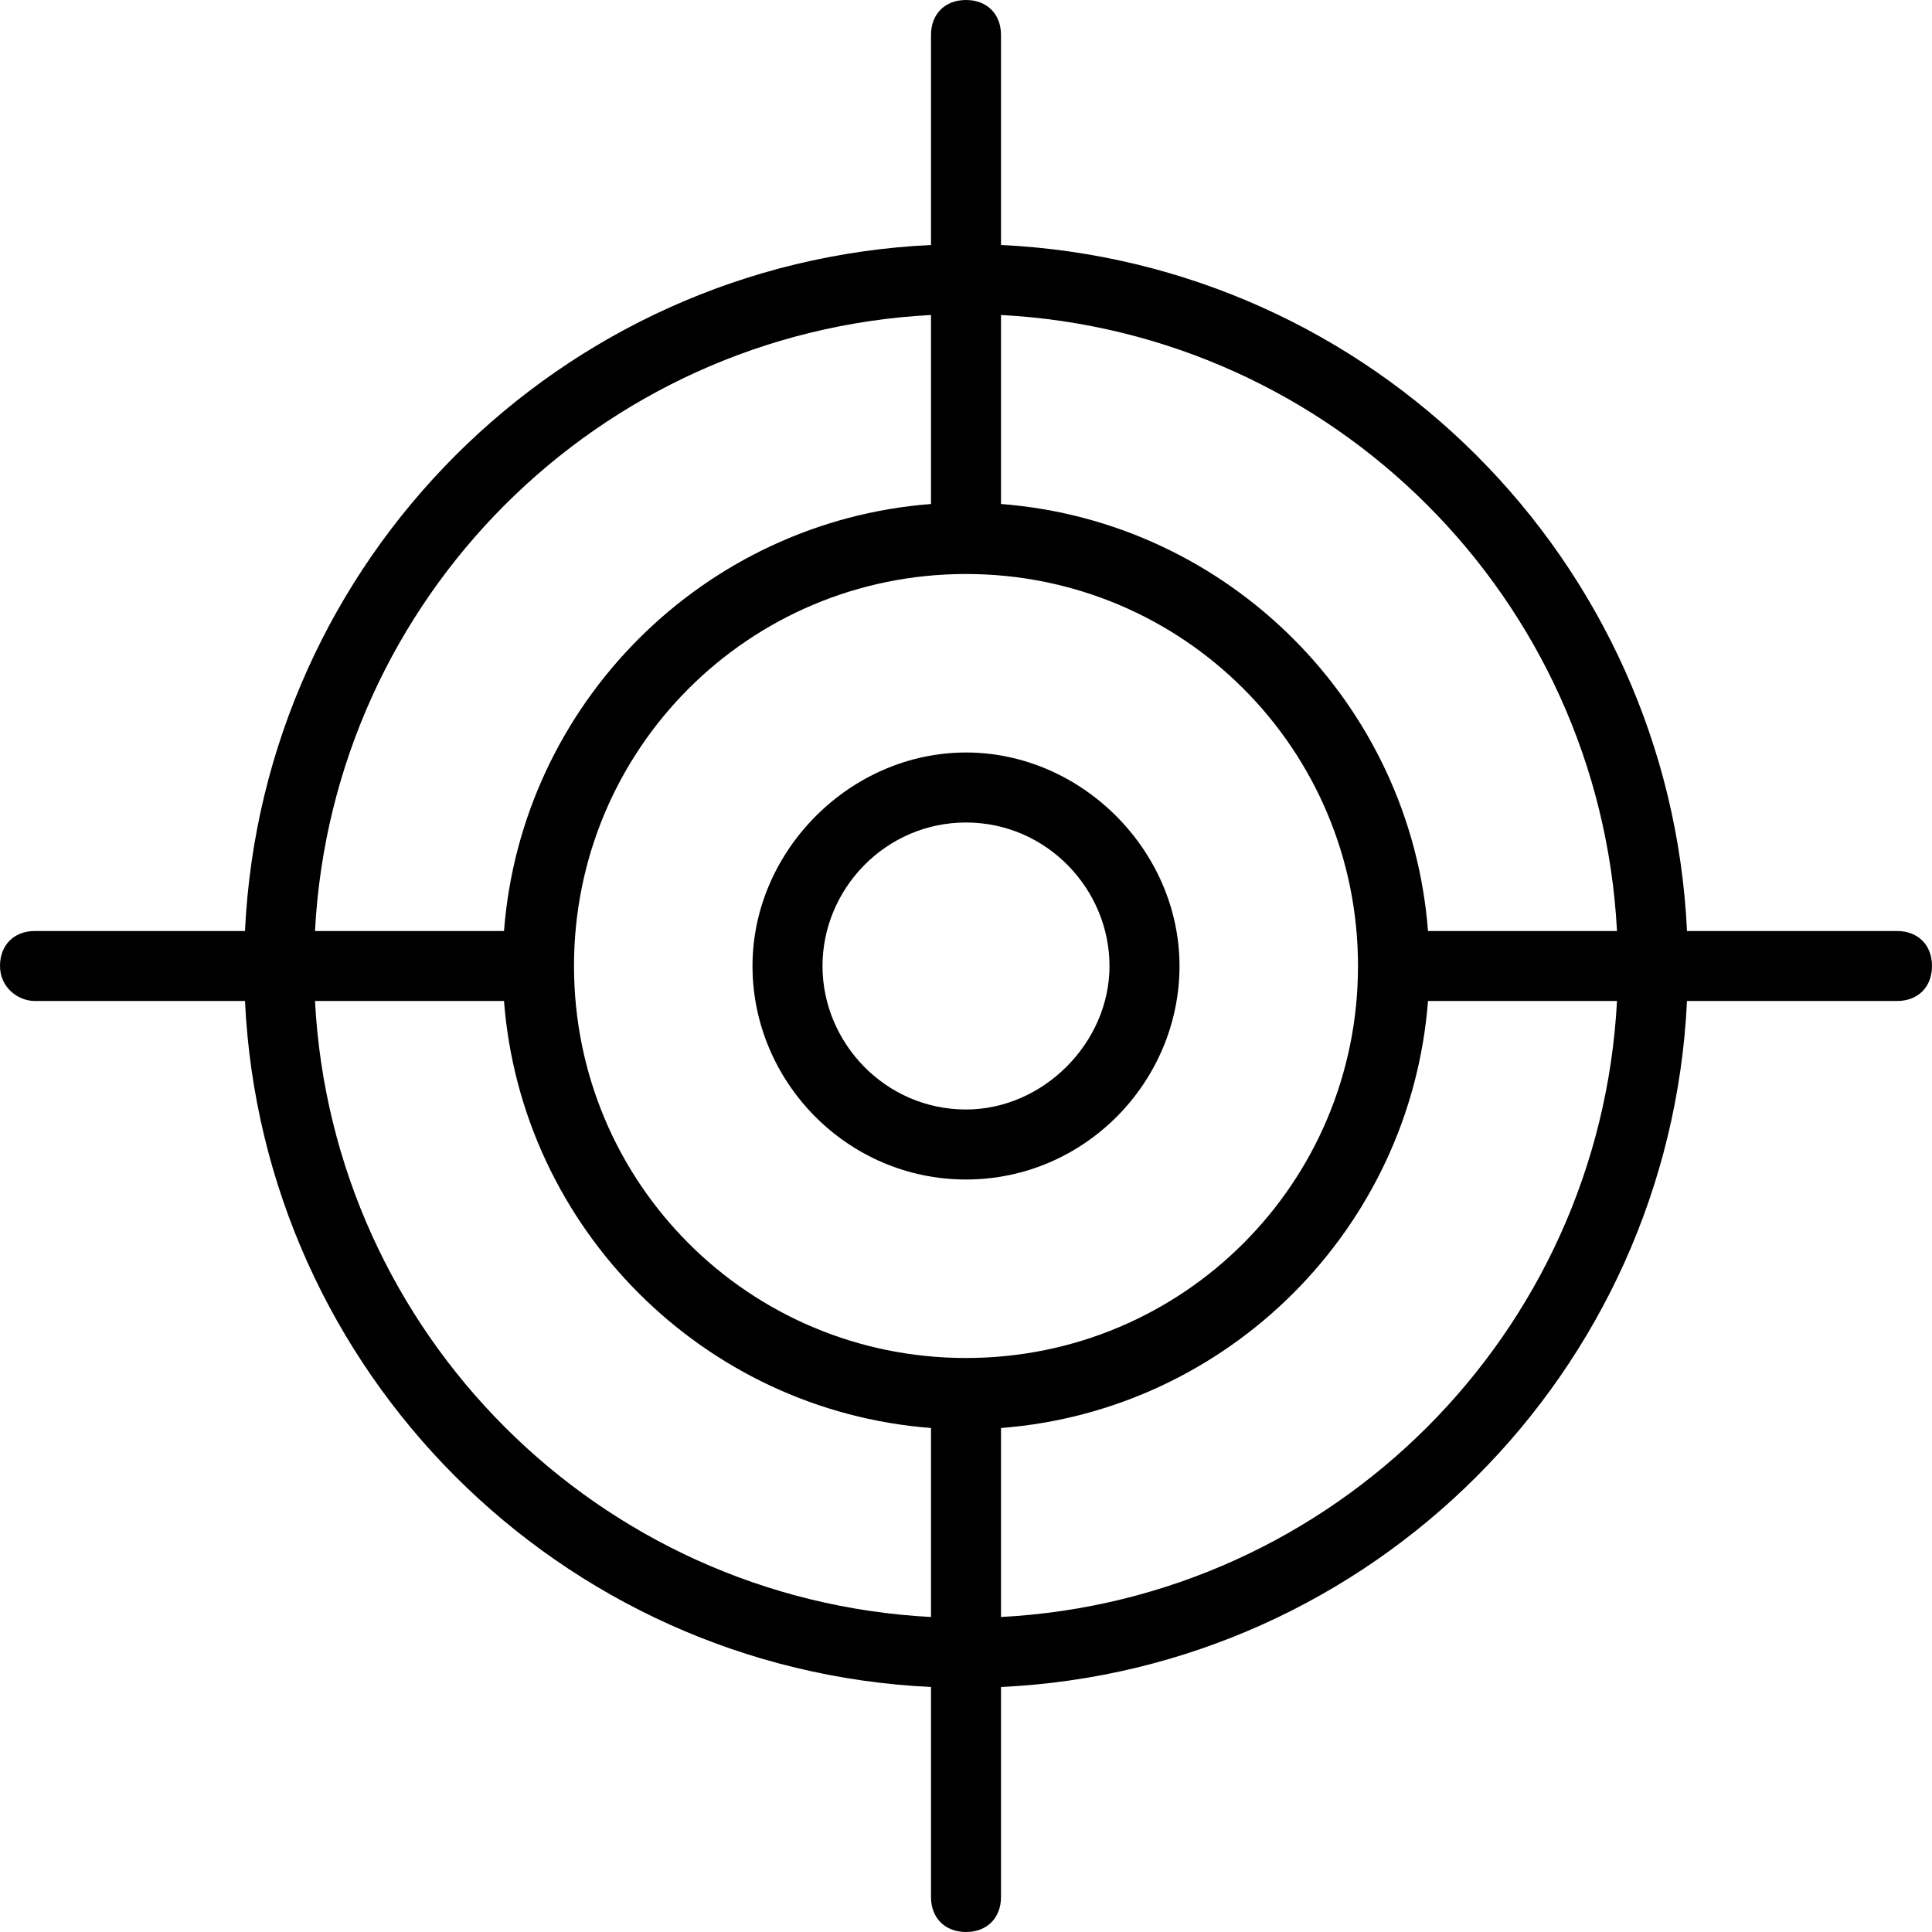 <svg xmlns="http://www.w3.org/2000/svg" viewBox="0 0 441.6 441.6" style="enable-background:new 0 0 512 512" xml:space="preserve"><path d="M220.8 172c-26.4 0-48.8 22.4-48.8 48.8s21.6 48.8 48.8 48.8 48.8-22.4 48.8-48.8-22.4-48.8-48.8-48.8zm0 81.6c-18.4 0-32.8-15.2-32.8-32.8 0-17.6 14.4-32.8 32.8-32.8s32.8 15.2 32.8 32.8c0 17.6-15.2 32.8-32.8 32.8z" data-original="#000000"/><path d="M433.6 212.8h-48C381.6 128 313.6 60 228.8 56V8c0-4.8-3.2-8-8-8s-8 3.2-8 8v48C128 60 60 128 56 212.8H8c-4.8 0-8 3.2-8 8s4 8 8 8h48c4 84.8 72 152.8 156.8 156.8v48c0 4.8 3.2 8 8 8s8-3.2 8-8v-48c84.8-4 152.8-72 156.8-156.8h48c4.8 0 8-3.2 8-8s-3.2-8-8-8zM228.8 72c76 4 136.8 64.8 140.8 140.8h-43.2c-4-52-45.6-93.6-97.6-97.6V72zm-16 0v43.2c-52 4-93.6 45.6-97.6 97.6H72C76 136.8 136.8 76 212.8 72zm0 297.6c-76-4-136.8-64.8-140.8-140.8h43.2c4 52 45.6 93.6 97.6 97.6v43.2zm8-59.2c-49.6 0-89.6-40-89.6-89.6 0-49.6 40-89.6 89.6-89.6s89.6 40 89.6 89.6c0 49.6-40 89.6-89.6 89.6zm8 59.2v-43.2c52-4 93.6-45.6 97.6-97.6h43.2c-4 76-64.8 136.8-140.8 140.8z" data-original="#000000"/></svg>